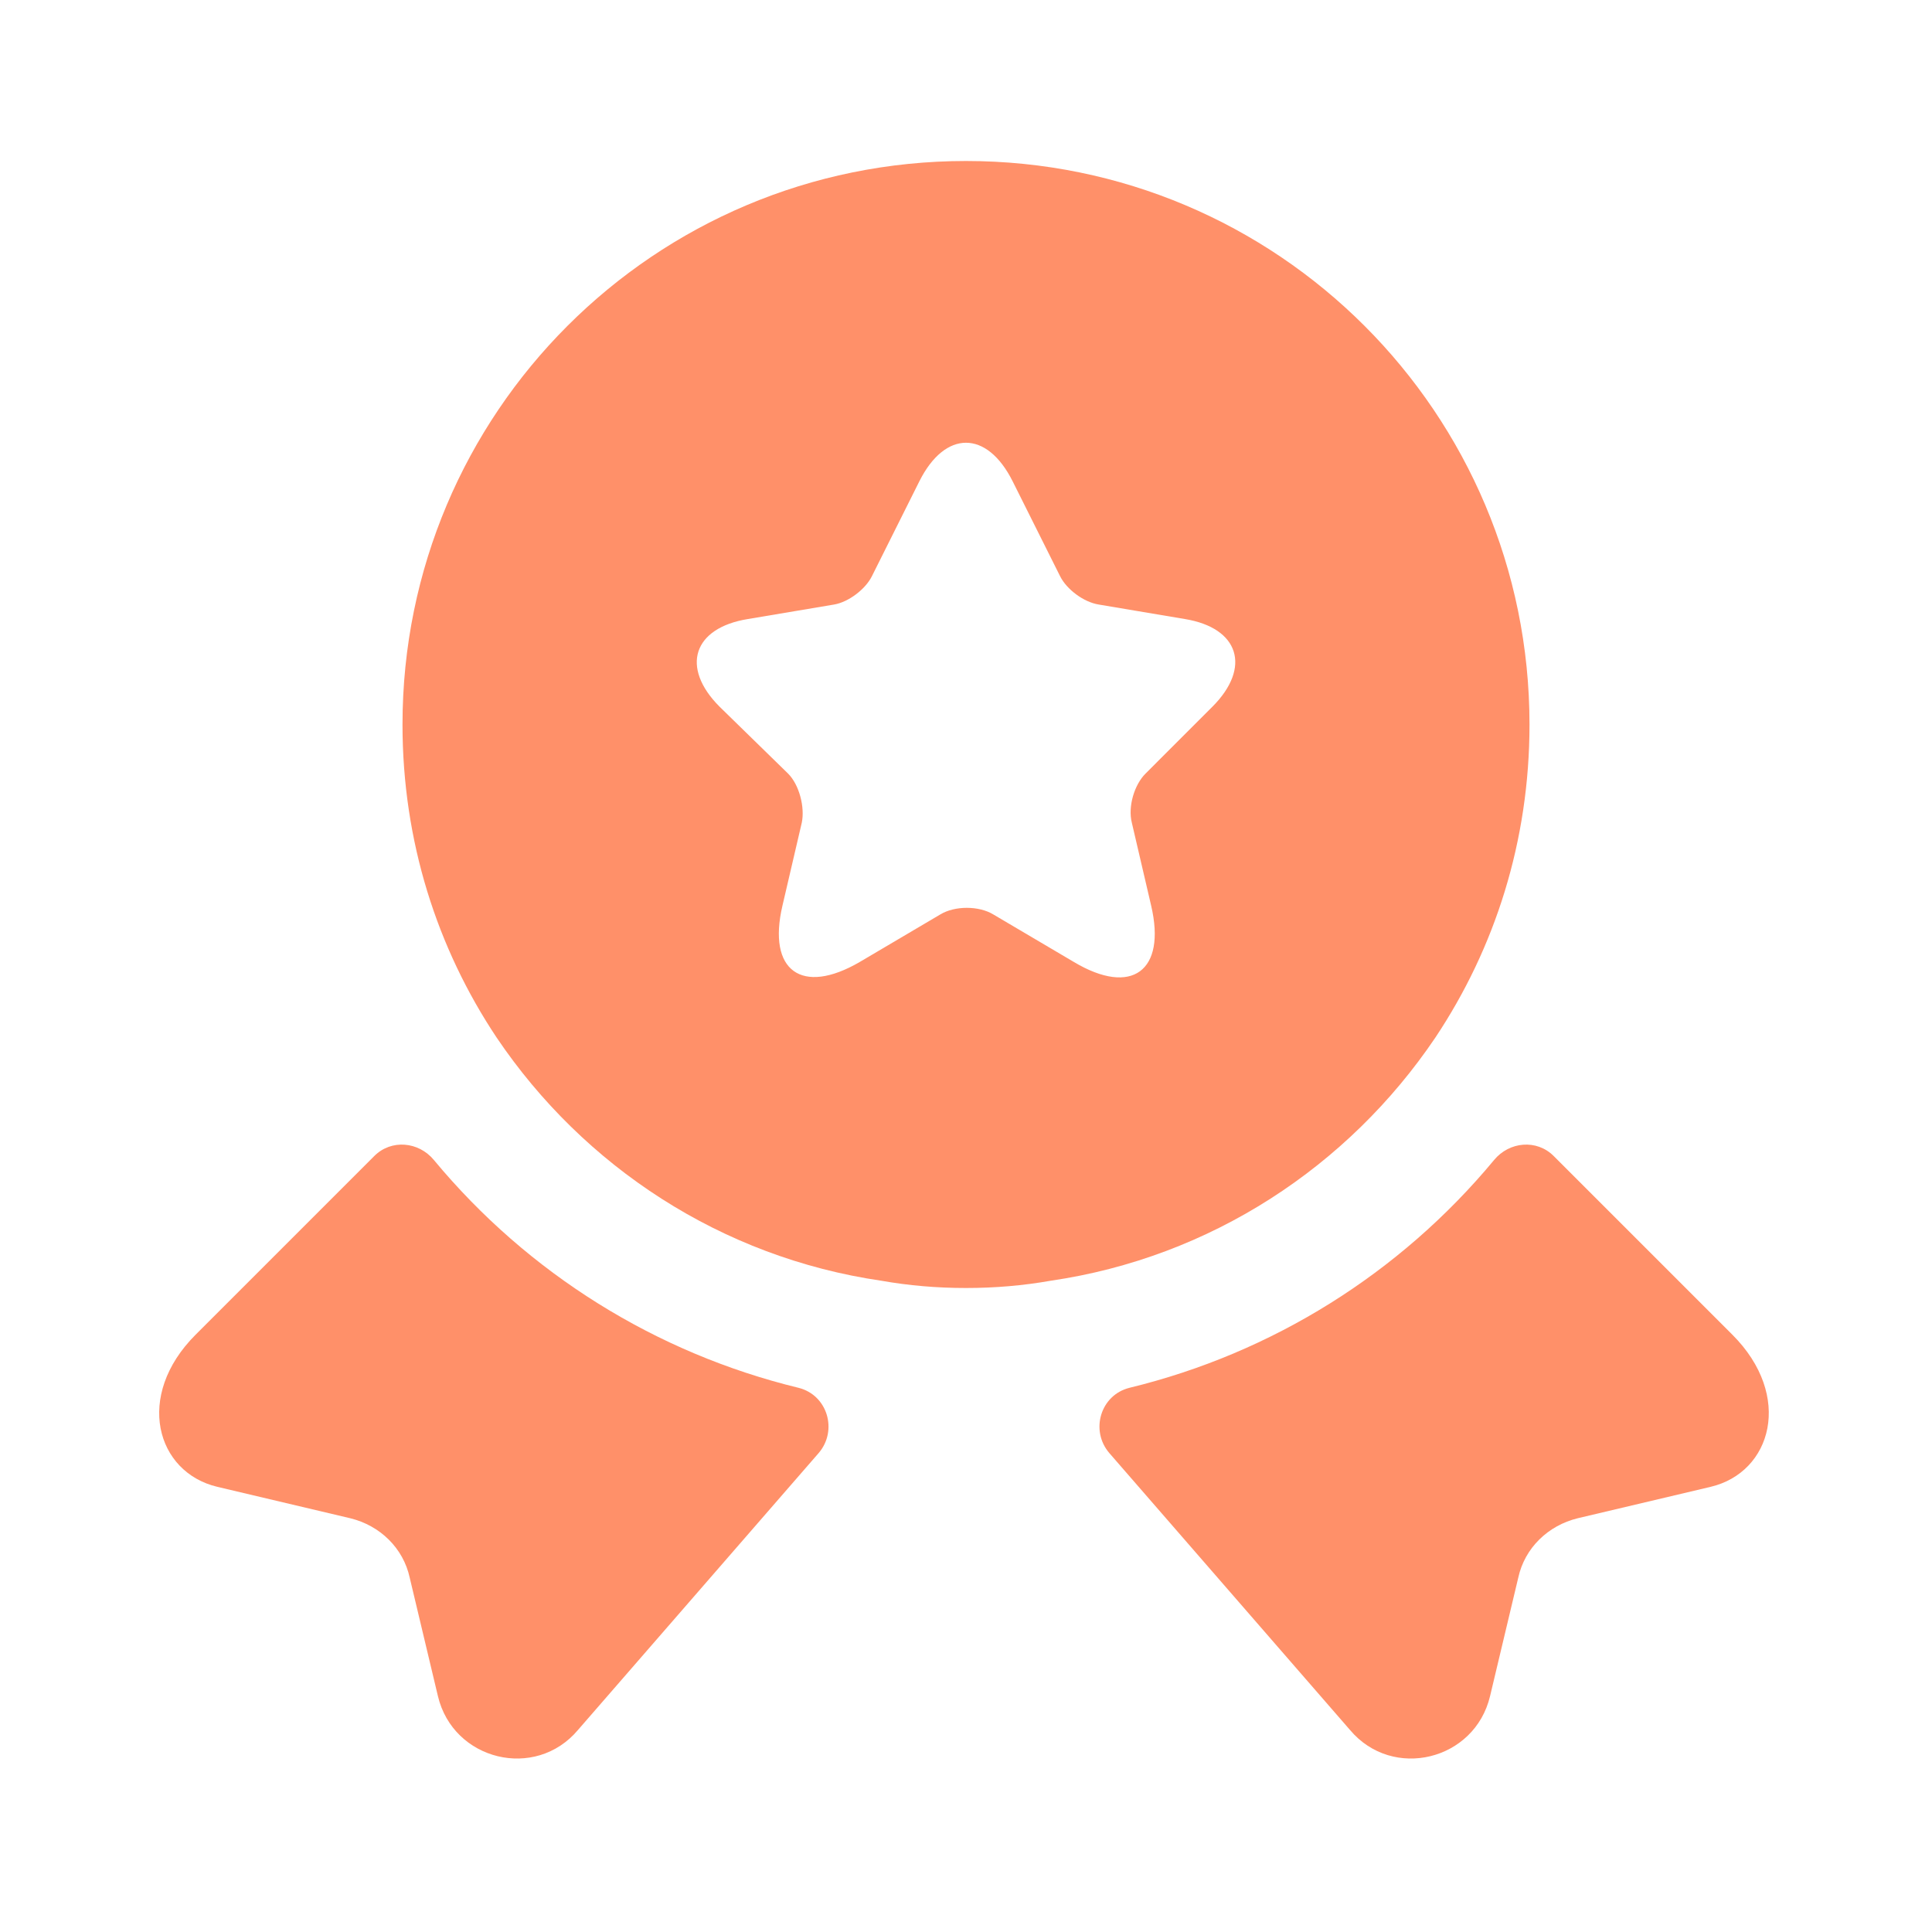 <?xml version="1.0" encoding="UTF-8"?>
<svg xmlns="http://www.w3.org/2000/svg" width="24" height="24" viewBox="0 0 24 24" fill="none">
  <path d="M21.25 18.47L19.6 18.86C19.23 18.95 18.94 19.23 18.86 19.6L18.51 21.07C18.32 21.87 17.3 22.12 16.77 21.49L13.78 18.05C13.54 17.77 13.67 17.33 14.03 17.24C15.8 16.81 17.39 15.82 18.56 14.41C18.75 14.18 19.09 14.15 19.3 14.36L21.52 16.58C22.28 17.34 22.01 18.29 21.25 18.47Z" fill="#FF9069"></path>
  <path d="M2.7 18.47L4.35 18.86C4.72 18.95 5.01 19.23 5.09 19.6L5.44 21.07C5.63 21.87 6.65 22.12 7.18 21.49L10.17 18.05C10.41 17.77 10.28 17.33 9.92 17.24C8.15 16.81 6.56 15.82 5.39 14.41C5.2 14.18 4.86 14.15 4.65 14.36L2.43 16.58C1.67 17.34 1.94 18.29 2.7 18.47Z" fill="#FF9069"></path>
  <path d="M12 2C8.13 2 5 5.13 5 9C5 10.45 5.43 11.78 6.17 12.89C7.25 14.49 8.96 15.62 10.95 15.91C11.29 15.97 11.64 16 12 16C12.36 16 12.71 15.97 13.05 15.91C15.04 15.62 16.75 14.49 17.83 12.89C18.57 11.78 19 10.45 19 9C19 5.13 15.87 2 12 2ZM15.06 8.78L14.23 9.61C14.09 9.75 14.01 10.02 14.06 10.22L14.3 11.25C14.49 12.06 14.06 12.38 13.34 11.95L12.34 11.36C12.16 11.25 11.86 11.25 11.68 11.36L10.68 11.95C9.96 12.37 9.53 12.06 9.72 11.25L9.96 10.22C10 10.03 9.93 9.75 9.79 9.61L8.94 8.78C8.45 8.29 8.61 7.8 9.29 7.69L10.36 7.51C10.54 7.48 10.75 7.32 10.83 7.16L11.42 5.98C11.74 5.34 12.26 5.34 12.58 5.98L13.17 7.16C13.25 7.32 13.46 7.48 13.65 7.51L14.72 7.69C15.39 7.8 15.55 8.29 15.06 8.78Z" fill="#FF9069"></path>
</svg>
